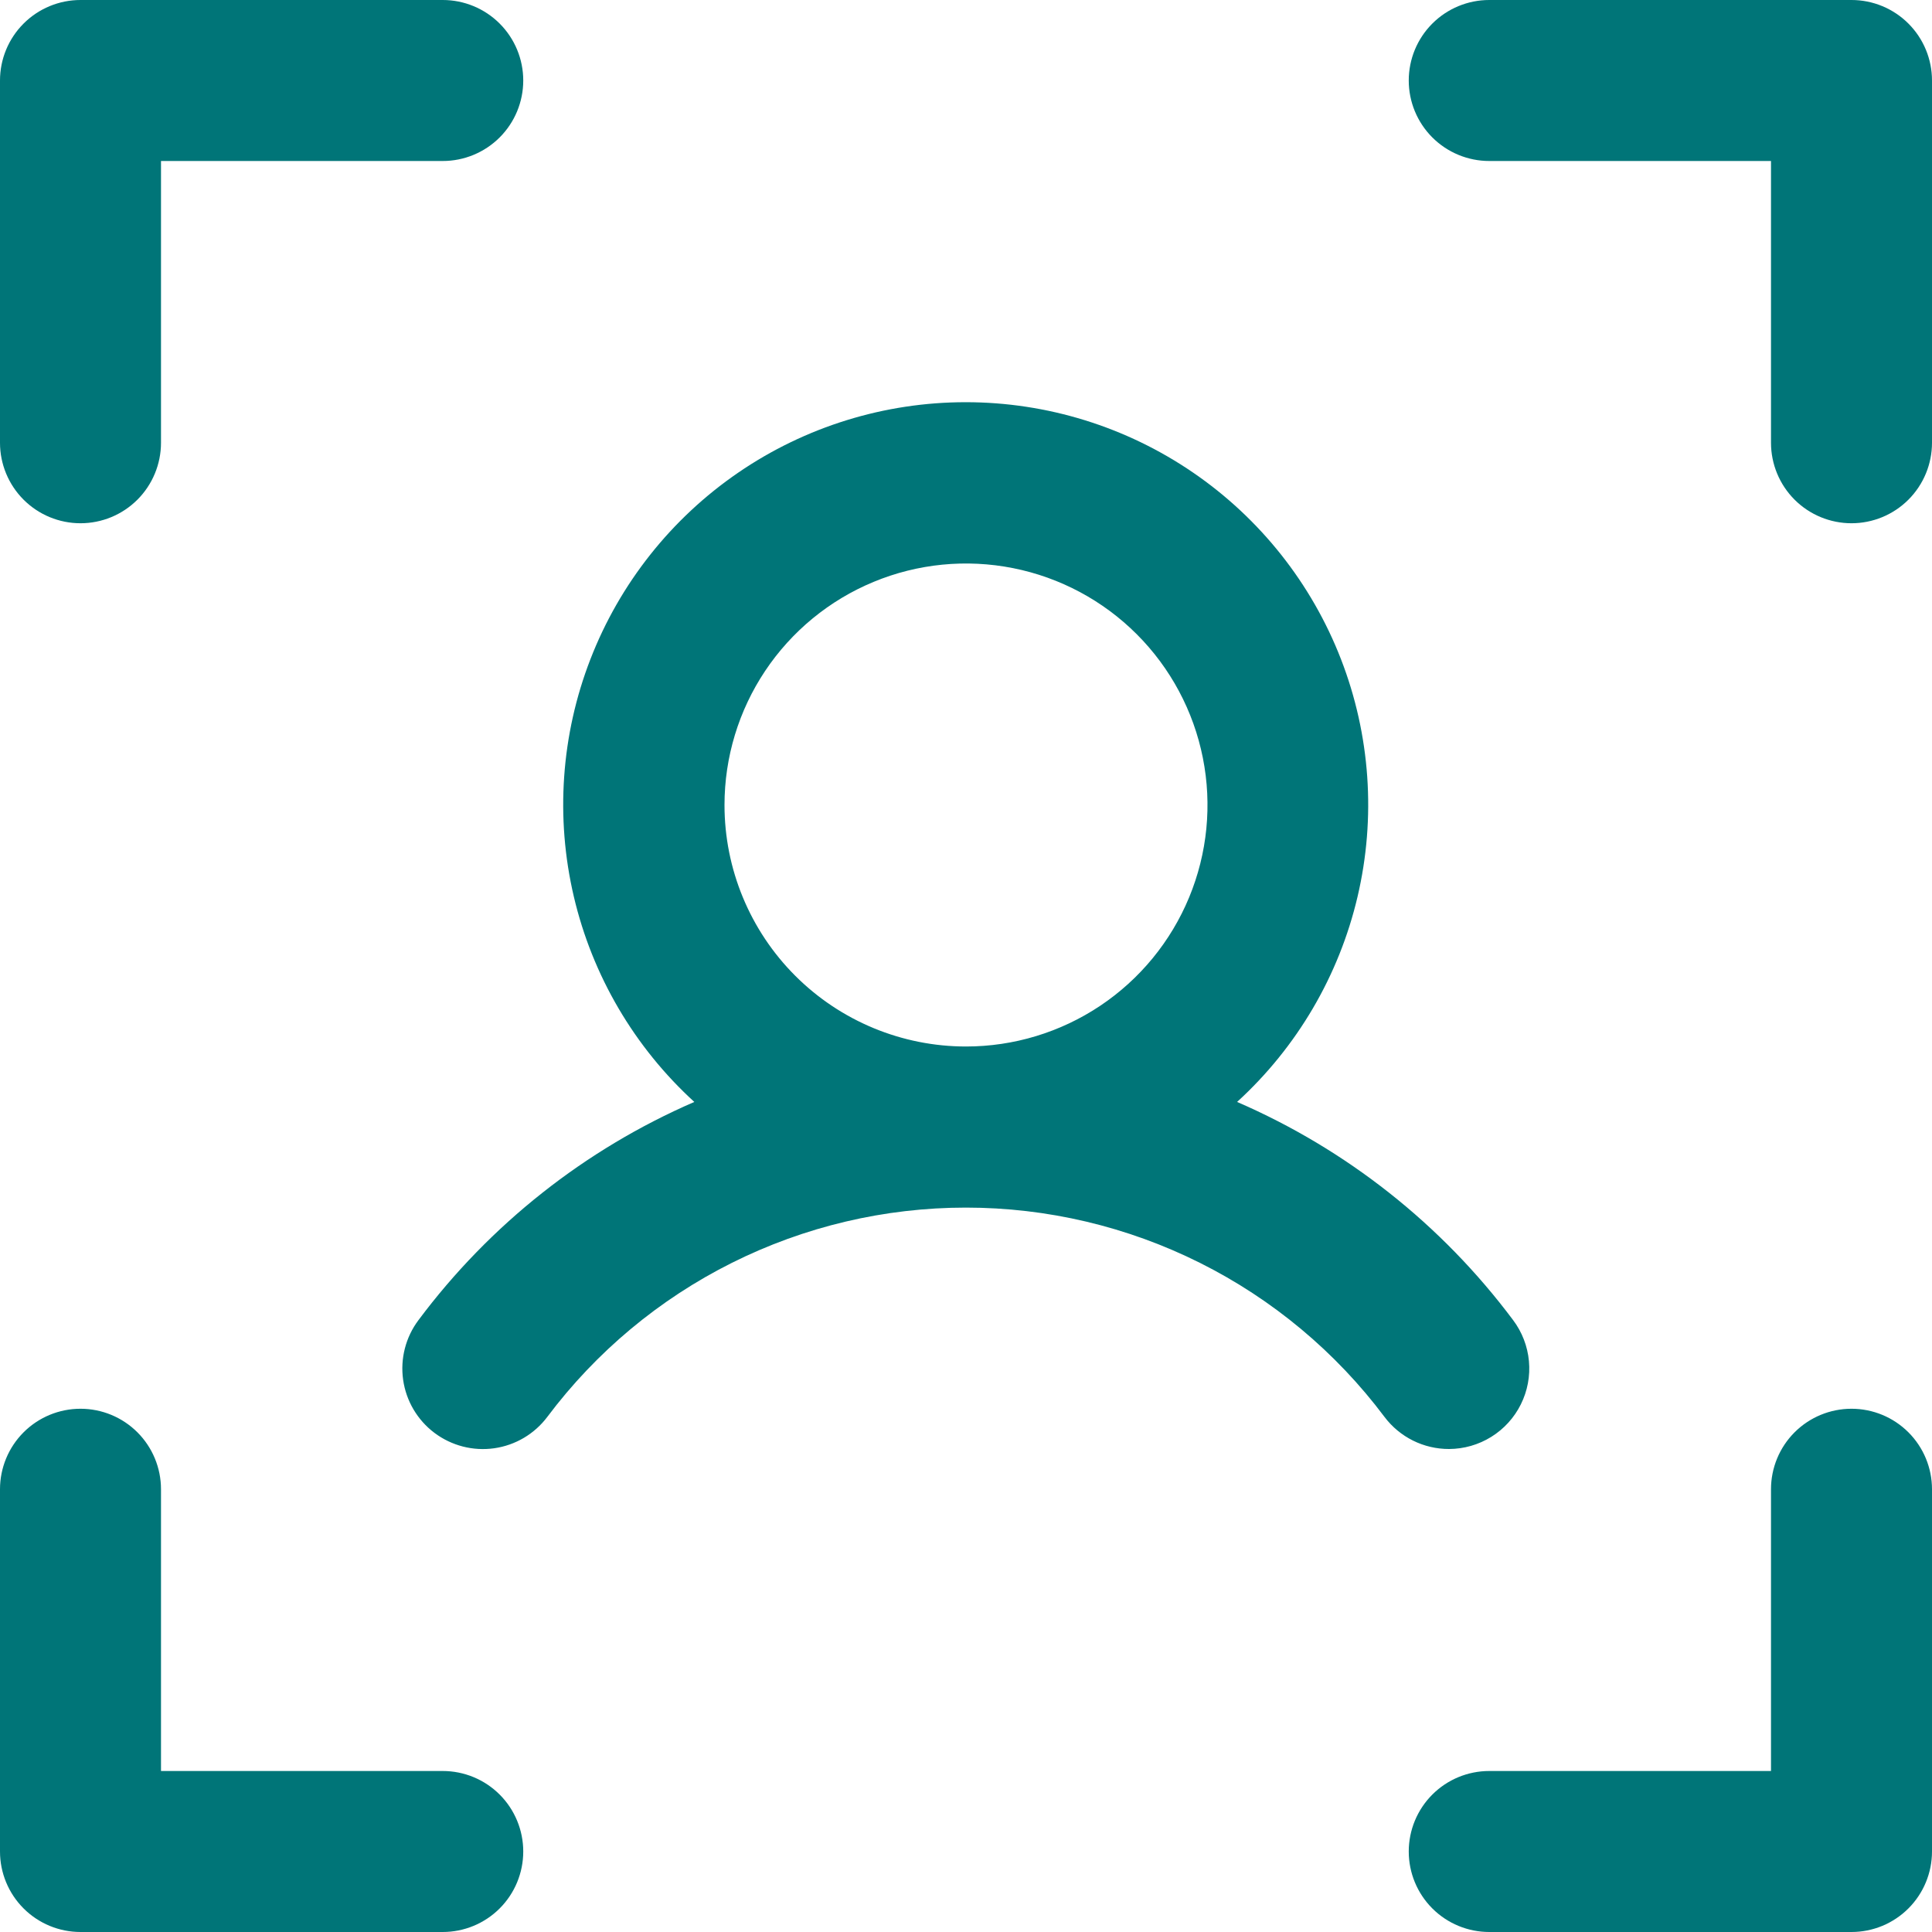 <?xml version="1.0" encoding="utf-8"?>
<svg xmlns="http://www.w3.org/2000/svg" fill="none" height="100%" overflow="visible" preserveAspectRatio="none" style="display: block;" viewBox="0 0 168 168" width="100%">
<path d="M168 7V38.5C168 40.356 167.263 42.137 165.95 43.45C164.637 44.763 162.857 45.5 161 45.5C159.143 45.5 157.363 44.763 156.05 43.45C154.737 42.137 154 40.356 154 38.5V14H129.5C127.643 14 125.863 13.262 124.55 11.95C123.237 10.637 122.5 8.857 122.5 7C122.5 5.143 123.237 3.363 124.55 2.05C125.863 0.737 127.643 0 129.5 0H161C162.857 0 164.637 0.737 165.95 2.05C167.263 3.363 168 5.143 168 7ZM161 122.5C159.143 122.5 157.363 123.237 156.05 124.55C154.737 125.863 154 127.643 154 129.5V154H129.5C127.643 154 125.863 154.737 124.55 156.05C123.237 157.363 122.5 159.143 122.5 161C122.5 162.857 123.237 164.637 124.55 165.95C125.863 167.263 127.643 168 129.5 168H161C162.857 168 164.637 167.263 165.95 165.95C167.263 164.637 168 162.857 168 161V129.5C168 127.643 167.263 125.863 165.95 124.55C164.637 123.237 162.857 122.5 161 122.5ZM38.5 154H14V129.5C14 127.643 13.262 125.863 11.95 124.55C10.637 123.237 8.857 122.5 7 122.5C5.143 122.5 3.363 123.237 2.05 124.55C0.737 125.863 0 127.643 0 129.5V161C0 162.857 0.737 164.637 2.05 165.95C3.363 167.263 5.143 168 7 168H38.5C40.356 168 42.137 167.263 43.45 165.95C44.763 164.637 45.5 162.857 45.5 161C45.5 159.143 44.763 157.363 43.45 156.05C42.137 154.737 40.356 154 38.5 154ZM7 45.5C8.857 45.5 10.637 44.763 11.95 43.45C13.262 42.137 14 40.356 14 38.5V14H38.5C40.356 14 42.137 13.262 43.45 11.95C44.763 10.637 45.5 8.857 45.5 7C45.5 5.143 44.763 3.363 43.45 2.05C42.137 0.737 40.356 0 38.5 0H7C5.143 0 3.363 0.737 2.05 2.05C0.737 3.363 0 5.143 0 7V38.5C0 40.356 0.737 42.137 2.05 43.45C3.363 44.763 5.143 45.5 7 45.5ZM126 126C124.913 126.002 123.839 125.751 122.866 125.267C121.892 124.782 121.045 124.078 120.391 123.209C116.153 117.558 110.657 112.971 104.339 109.812C98.022 106.653 91.055 105.009 83.991 105.009C76.928 105.009 69.961 106.653 63.643 109.812C57.325 112.971 51.829 117.558 47.591 123.209C46.475 124.694 44.815 125.675 42.975 125.936C41.136 126.197 39.268 125.716 37.782 124.6C36.297 123.484 35.316 121.823 35.055 119.984C34.794 118.144 35.275 116.276 36.391 114.791C42.595 106.485 50.863 99.945 60.375 95.821C55.163 91.062 51.511 84.839 49.899 77.968C48.287 71.096 48.79 63.898 51.342 57.318C53.894 50.738 58.376 45.083 64.199 41.095C70.023 37.107 76.916 34.974 83.974 34.974C91.032 34.974 97.925 37.107 103.748 41.095C109.572 45.083 114.053 50.738 116.606 57.318C119.158 63.898 119.661 71.096 118.049 77.968C116.437 84.839 112.785 91.062 107.573 95.821C117.091 99.942 125.365 106.482 131.574 114.791C132.355 115.829 132.832 117.065 132.951 118.358C133.07 119.652 132.827 120.953 132.248 122.117C131.67 123.28 130.779 124.26 129.675 124.945C128.572 125.631 127.299 125.996 126 126ZM84 91C88.153 91 92.213 89.768 95.667 87.461C99.12 85.153 101.812 81.874 103.401 78.036C104.991 74.199 105.407 69.977 104.596 65.903C103.786 61.83 101.786 58.088 98.849 55.151C95.912 52.214 92.171 50.214 88.097 49.404C84.023 48.593 79.801 49.009 75.964 50.599C72.126 52.188 68.847 54.88 66.539 58.333C64.232 61.786 63 65.847 63 70C63 75.57 65.213 80.911 69.151 84.849C73.089 88.787 78.43 91 84 91Z" fill="#007578" id="Vector"/>
</svg>